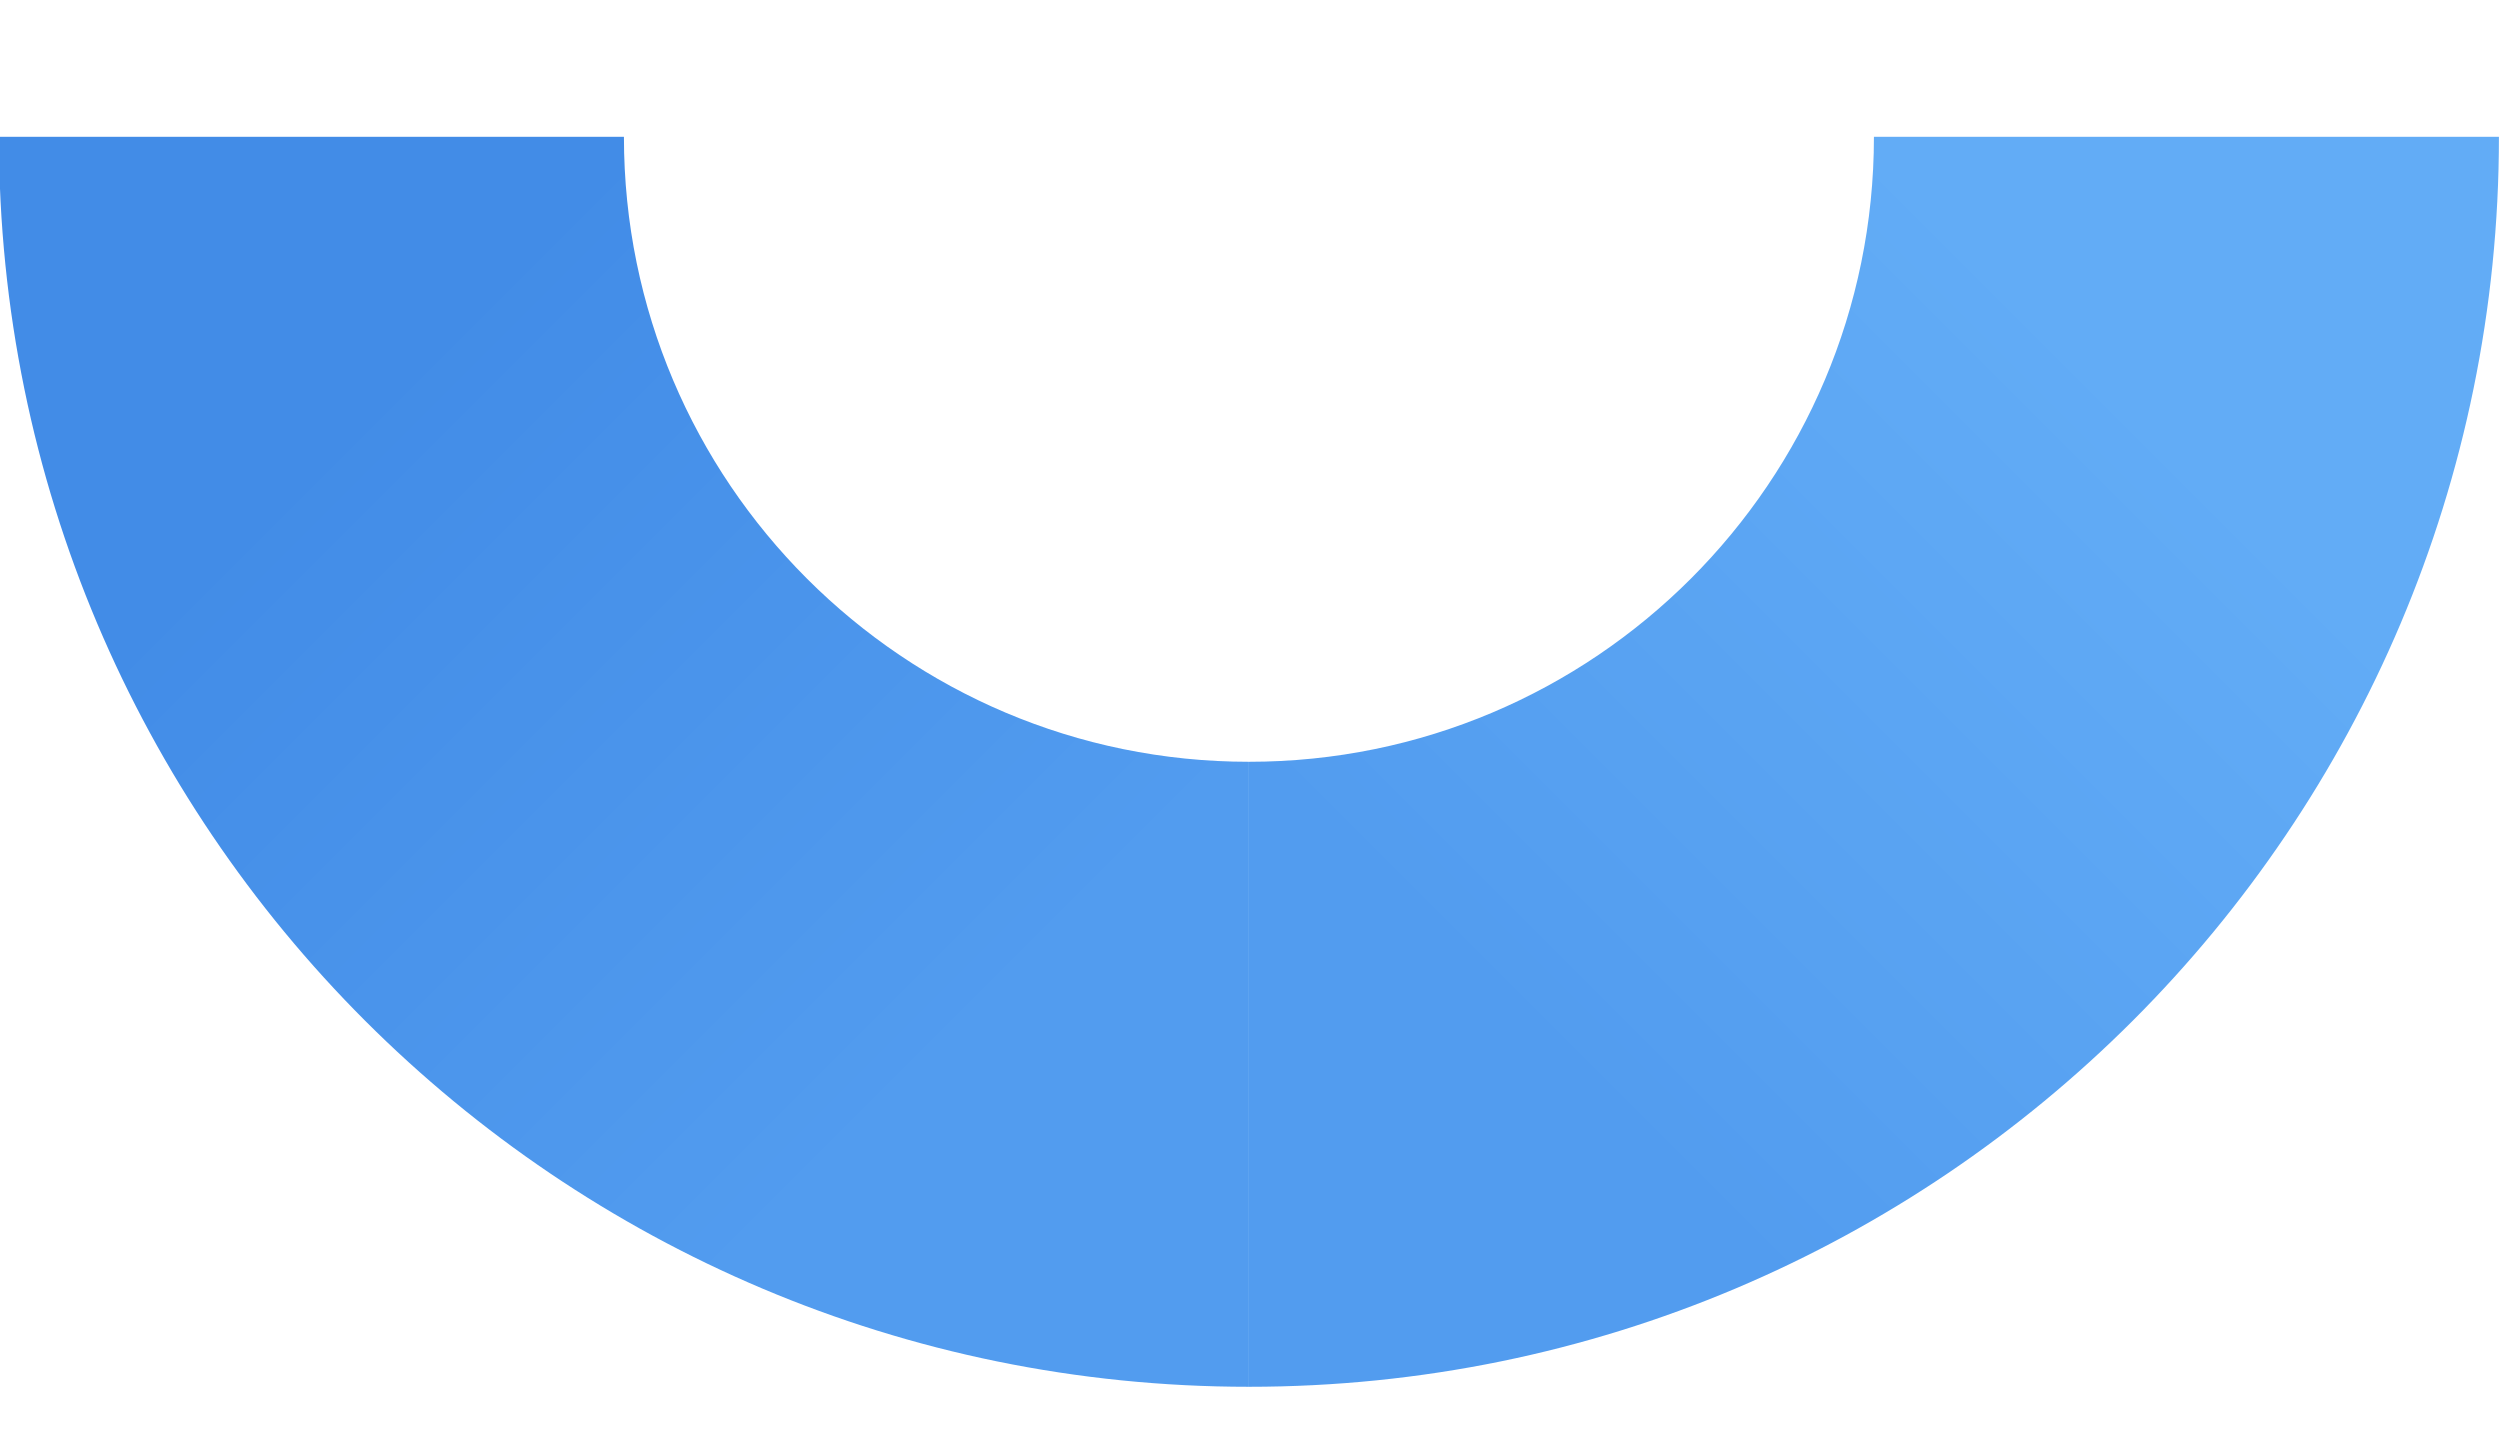 <svg width="14" height="8" viewBox="0 0 14 8" fill="none" xmlns="http://www.w3.org/2000/svg">
    <path d="M6.994 4.266L6.994 7.766C10.86 7.766 13.994 4.632 13.994 0.766L10.494 0.766C10.494 2.698 8.927 4.266 6.994 4.266Z" fill="url(#paint0_linear_7381_3700)"/>
    <path d="M3.494 0.766L-0.006 0.766C-0.006 4.632 3.128 7.766 6.994 7.766L6.994 4.266C5.061 4.266 3.494 2.698 3.494 0.766Z" fill="url(#paint1_linear_7381_3700)"/>
    <defs>
    <linearGradient id="paint0_linear_7381_3700" x1="10.494" y1="0.766" x2="6.994" y2="4.266" gradientUnits="userSpaceOnUse">
    <stop stop-color="#62ACF6"/>
    <stop offset="1" stop-color="#529CEF"/>
    </linearGradient>
    <linearGradient id="paint1_linear_7381_3700" x1="6.994" y1="4.266" x2="3.494" y2="0.766" gradientUnits="userSpaceOnUse">
    <stop stop-color="#529CEF"/>
    <stop offset="1" stop-color="#428CE7"/>
    </linearGradient>
    </defs>
    </svg>